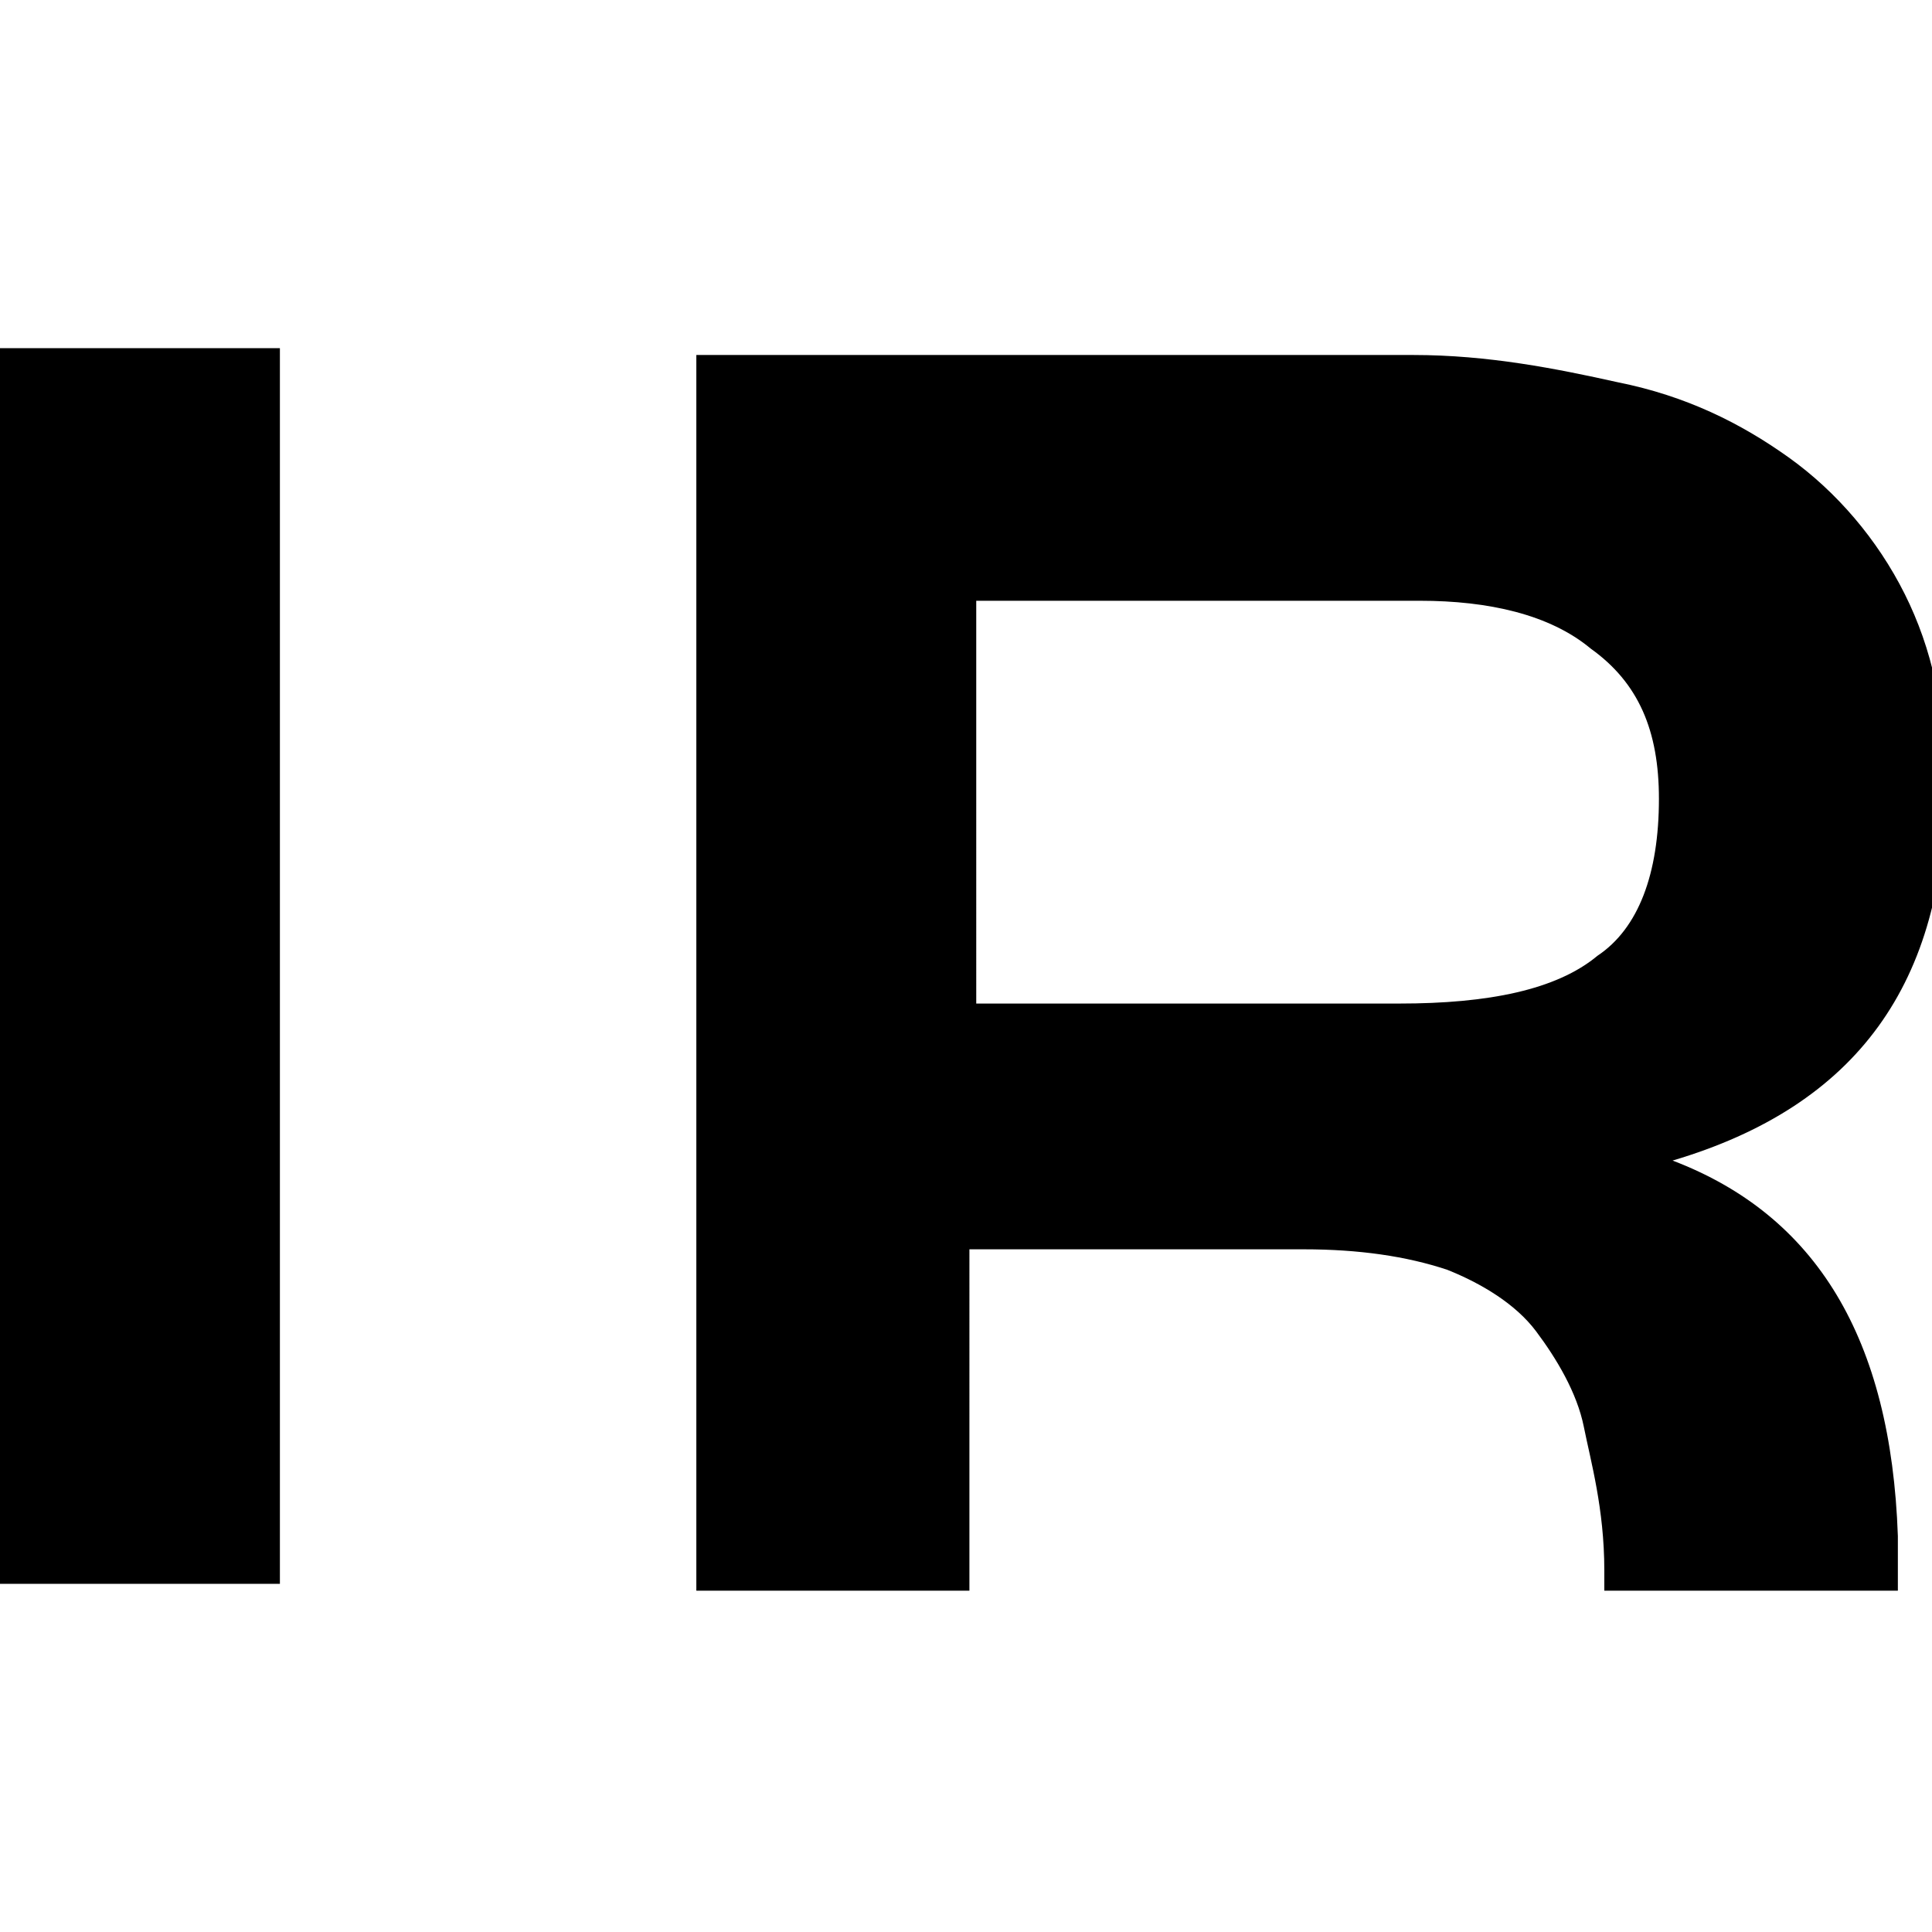 <?xml version="1.0" encoding="UTF-8"?> <svg xmlns="http://www.w3.org/2000/svg" xmlns:xlink="http://www.w3.org/1999/xlink" version="1.1" id="Layer_1" x="0px" y="0px" viewBox="0 0 28.3 28.3" style="enable-background:new 0 0 28.3 28.3;" xml:space="preserve"> <g> <rect x="0" y="5.1" width="4.1" height="18.1"></rect> <path d="M14.2,18.3h4.9c0.8,0,1.5,0.1,2.1,0.3c0.5,0.2,1,0.5,1.3,0.9c0.3,0.4,0.6,0.9,0.7,1.4c0.1,0.5,0.3,1.2,0.3,2.1 c0,0.1,0,0.2,0,0.3h4.3c0-0.3,0-0.5,0-0.8c-0.1-2.9-1.2-4.7-3.3-5.5c2.7-0.8,4-2.6,4-5.5c0-1.1-0.2-2-0.6-2.8c-0.4-0.8-1-1.5-1.7-2 c-0.7-0.5-1.5-0.9-2.5-1.1c-0.9-0.2-1.9-0.4-3-0.4H10.2v18.1h4V18.3z M14.2,8.8h6.6c1,0,1.9,0.2,2.5,0.7c0.7,0.5,1,1.2,1,2.2 c0,1.1-0.3,1.9-0.9,2.3c-0.6,0.5-1.6,0.7-2.9,0.7h-6.2V8.8z"></path> </g> </svg> 